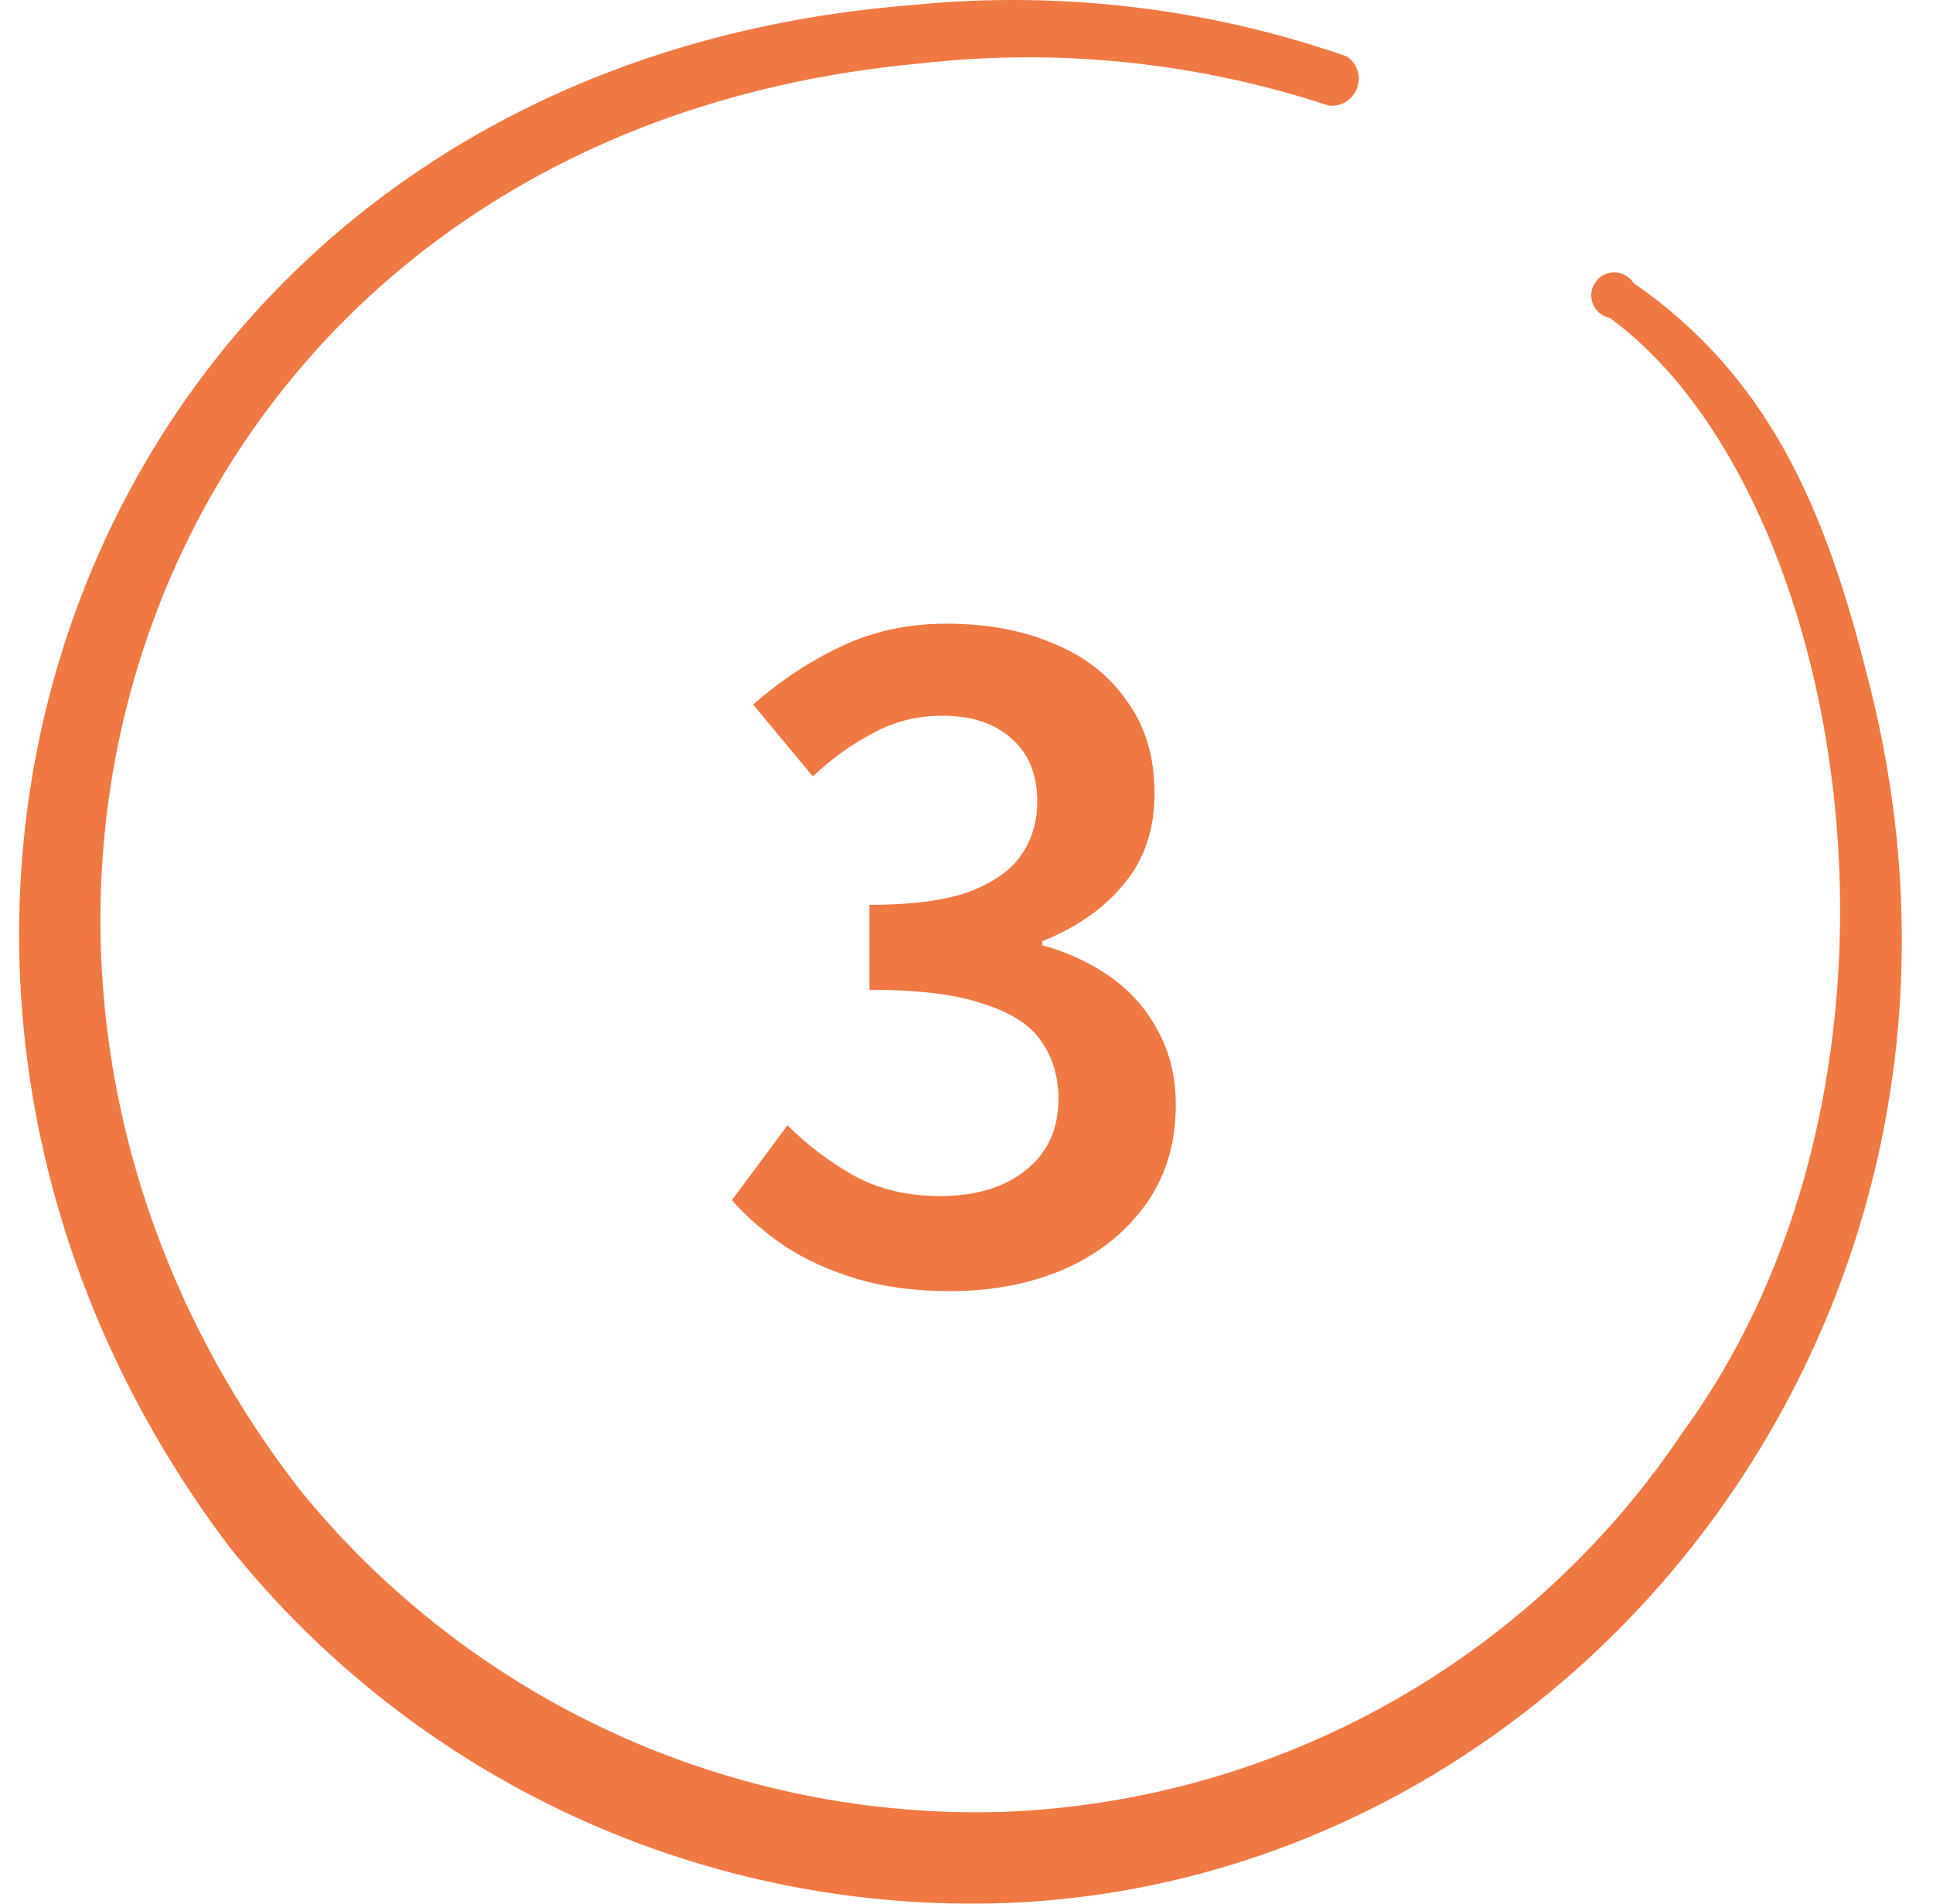 <?xml version="1.0" encoding="UTF-8"?> <svg xmlns="http://www.w3.org/2000/svg" width="65" height="64" viewBox="0 0 65 64" fill="none"><g clip-path="url(#clip0_1_2538)"><path fill-rule="evenodd" clip-rule="evenodd" d="M62.927 23.266C61.568 17.777 59.836 12.902 54.934 9.518C54.865 9.41 54.771 9.32 54.659 9.258C54.547 9.195 54.422 9.161 54.294 9.159C54.166 9.157 54.039 9.186 53.925 9.245C53.812 9.304 53.715 9.39 53.643 9.496C53.57 9.602 53.526 9.724 53.512 9.851C53.499 9.979 53.517 10.107 53.566 10.226C53.615 10.344 53.692 10.448 53.792 10.53C53.891 10.611 54.008 10.666 54.134 10.69C62.127 16.525 65.484 35.949 56.585 48.151C54.055 51.928 50.668 55.054 46.699 57.272C42.731 59.49 38.294 60.738 33.751 60.914C29.241 61.054 24.759 60.151 20.655 58.274C16.552 56.398 12.936 53.599 10.091 50.096C-4.19 31.712 5.029 4.535 30.9 2.137C35.54 1.604 40.24 2.086 44.675 3.549C44.877 3.574 45.082 3.529 45.256 3.423C45.429 3.317 45.563 3.156 45.633 2.965C45.704 2.774 45.709 2.565 45.646 2.371C45.583 2.178 45.458 2.011 45.288 1.897C40.614 0.269 35.64 -0.322 30.714 0.166C2.978 2.324 -7.68 31.659 7.72 52.015C10.841 55.911 14.83 59.022 19.369 61.099C23.908 63.177 28.87 64.163 33.858 63.978C52.802 63.232 68.122 44.448 62.927 23.266Z" fill="#F07843"></path><path d="M31.955 43.408C30.799 43.408 29.756 43.272 28.827 43C27.92 42.728 27.116 42.365 26.413 41.912C25.71 41.436 25.11 40.915 24.611 40.348L26.481 37.832C27.138 38.489 27.886 39.056 28.725 39.532C29.564 39.985 30.527 40.212 31.615 40.212C32.794 40.212 33.746 39.929 34.471 39.362C35.219 38.773 35.593 37.968 35.593 36.948C35.593 36.2 35.4 35.554 35.015 35.01C34.652 34.466 34.006 34.047 33.077 33.752C32.17 33.435 30.89 33.276 29.235 33.276V30.42C30.663 30.42 31.785 30.273 32.601 29.978C33.417 29.661 33.995 29.253 34.335 28.754C34.698 28.233 34.879 27.632 34.879 26.952C34.879 26.045 34.596 25.343 34.029 24.844C33.462 24.323 32.68 24.062 31.683 24.062C30.844 24.062 30.074 24.255 29.371 24.64C28.668 25.003 27.988 25.49 27.331 26.102L25.325 23.688C26.254 22.872 27.252 22.215 28.317 21.716C29.382 21.217 30.55 20.968 31.819 20.968C33.202 20.968 34.414 21.195 35.457 21.648C36.5 22.079 37.316 22.725 37.905 23.586C38.517 24.425 38.823 25.456 38.823 26.68C38.823 27.881 38.483 28.89 37.803 29.706C37.146 30.522 36.228 31.168 35.049 31.644V31.78C35.888 32.007 36.647 32.358 37.327 32.834C38.007 33.31 38.54 33.911 38.925 34.636C39.333 35.361 39.537 36.2 39.537 37.152C39.537 38.467 39.186 39.6 38.483 40.552C37.803 41.481 36.885 42.195 35.729 42.694C34.596 43.17 33.338 43.408 31.955 43.408Z" fill="#F07843"></path></g><defs><clipPath id="clip0_1_2538"><rect width="64" height="64" fill="white" transform="translate(0.469)"></rect></clipPath></defs></svg> 